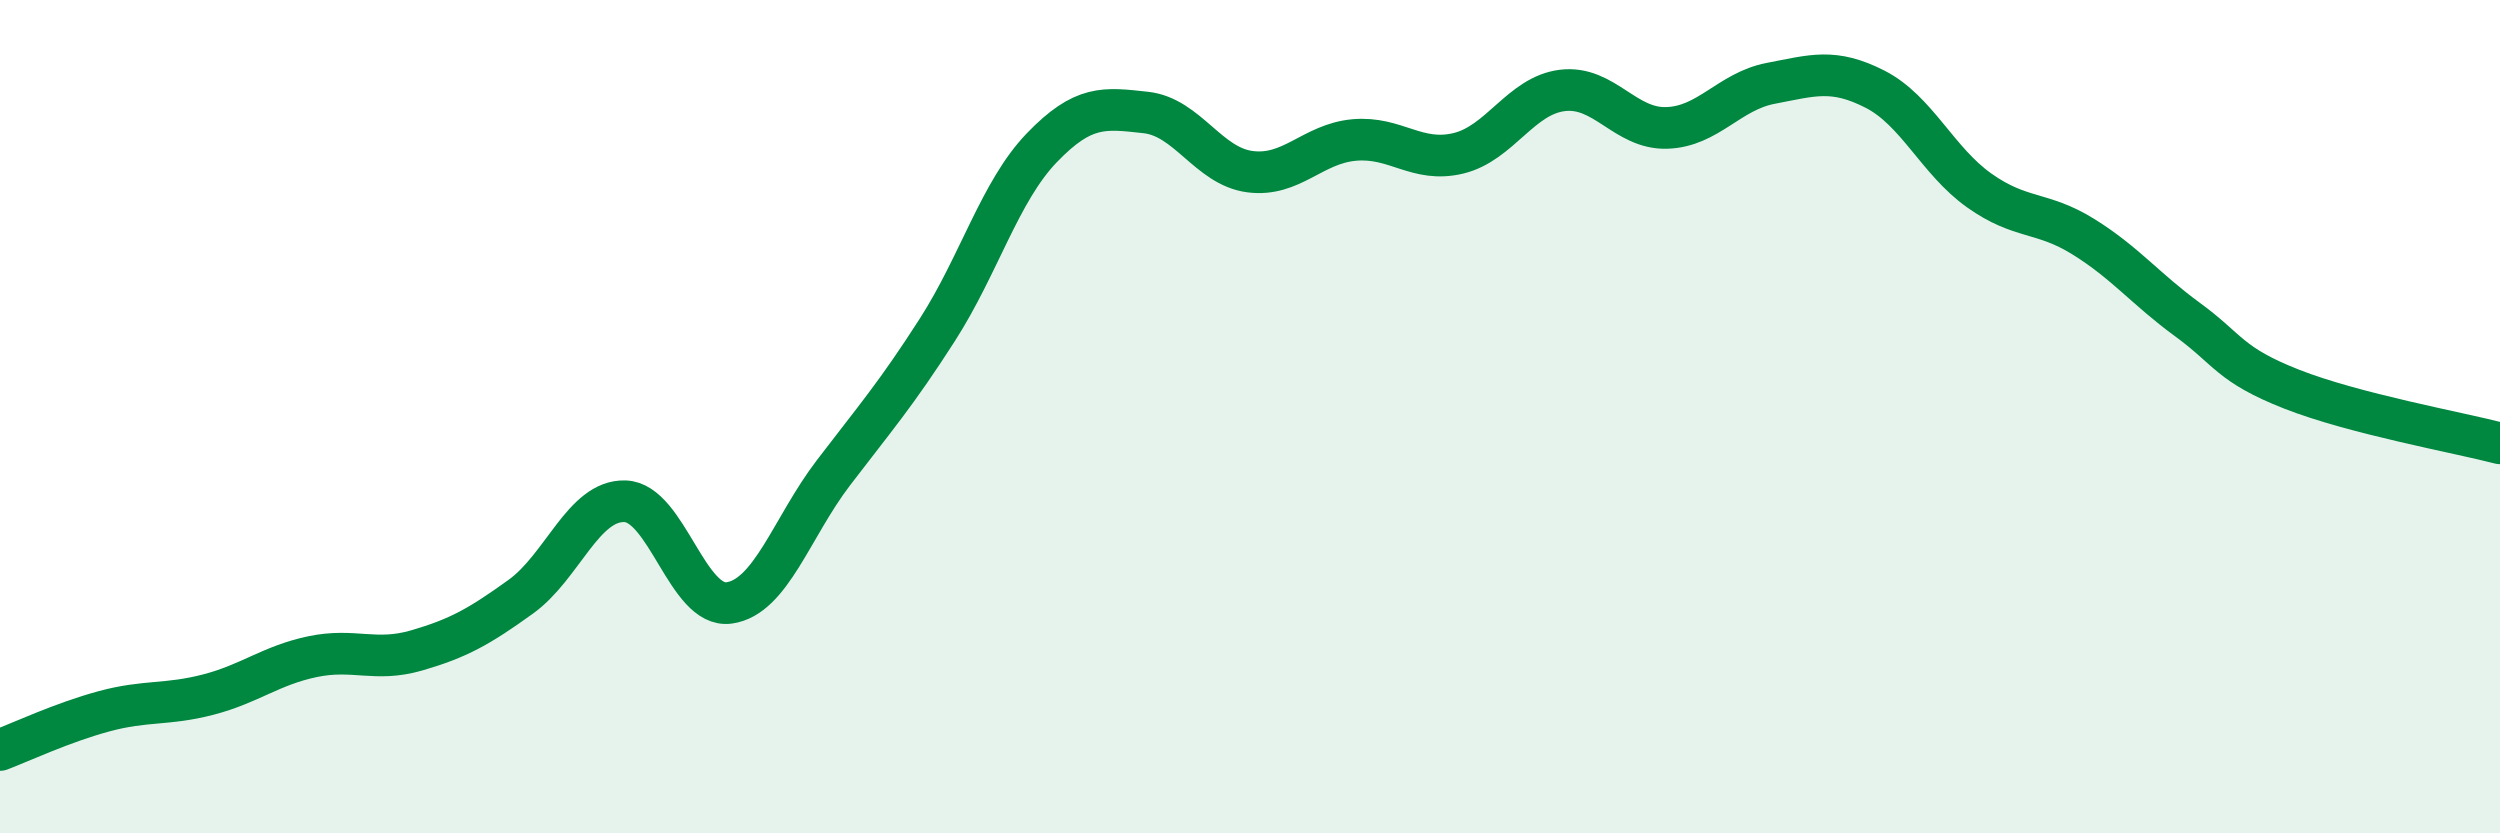 
    <svg width="60" height="20" viewBox="0 0 60 20" xmlns="http://www.w3.org/2000/svg">
      <path
        d="M 0,18 C 0.5,17.81 1.5,17.34 2.5,17.07 C 3.5,16.8 4,16.93 5,16.67 C 6,16.41 6.5,15.97 7.5,15.76 C 8.5,15.55 9,15.9 10,15.61 C 11,15.32 11.5,15.04 12.5,14.32 C 13.5,13.6 14,12 15,12.03 C 16,12.06 16.5,14.61 17.5,14.47 C 18.5,14.33 19,12.66 20,11.35 C 21,10.04 21.5,9.47 22.5,7.91 C 23.5,6.35 24,4.59 25,3.55 C 26,2.51 26.5,2.59 27.5,2.7 C 28.5,2.81 29,3.99 30,4.12 C 31,4.25 31.5,3.45 32.5,3.36 C 33.5,3.27 34,3.92 35,3.68 C 36,3.44 36.5,2.29 37.5,2.17 C 38.5,2.05 39,3.1 40,3.07 C 41,3.04 41.5,2.19 42.5,2 C 43.5,1.81 44,1.63 45,2.14 C 46,2.65 46.5,3.86 47.5,4.57 C 48.5,5.28 49,5.06 50,5.68 C 51,6.3 51.5,6.94 52.5,7.67 C 53.5,8.4 53.5,8.75 55,9.34 C 56.5,9.93 59,10.38 60,10.64L60 20L0 20Z"
        fill="#008740"
        opacity="0.1"
        stroke-linecap="round"
        stroke-linejoin="round"
      />
      <path
        d="M 0,18 C 0.5,17.81 1.5,17.34 2.5,17.07 C 3.5,16.8 4,16.93 5,16.67 C 6,16.41 6.5,15.97 7.5,15.76 C 8.5,15.55 9,15.9 10,15.61 C 11,15.32 11.5,15.04 12.5,14.32 C 13.5,13.6 14,12 15,12.03 C 16,12.06 16.5,14.61 17.5,14.47 C 18.5,14.33 19,12.66 20,11.35 C 21,10.04 21.5,9.47 22.5,7.91 C 23.5,6.35 24,4.59 25,3.55 C 26,2.51 26.5,2.59 27.5,2.7 C 28.5,2.81 29,3.99 30,4.12 C 31,4.25 31.5,3.45 32.5,3.36 C 33.5,3.27 34,3.92 35,3.68 C 36,3.44 36.5,2.29 37.5,2.17 C 38.5,2.05 39,3.1 40,3.07 C 41,3.04 41.5,2.19 42.5,2 C 43.5,1.81 44,1.63 45,2.14 C 46,2.65 46.5,3.86 47.5,4.57 C 48.5,5.28 49,5.06 50,5.68 C 51,6.3 51.5,6.94 52.5,7.67 C 53.5,8.4 53.5,8.75 55,9.34 C 56.5,9.93 59,10.38 60,10.64"
        stroke="#008740"
        stroke-width="1"
        fill="none"
        stroke-linecap="round"
        stroke-linejoin="round"
      />
    </svg>
  
